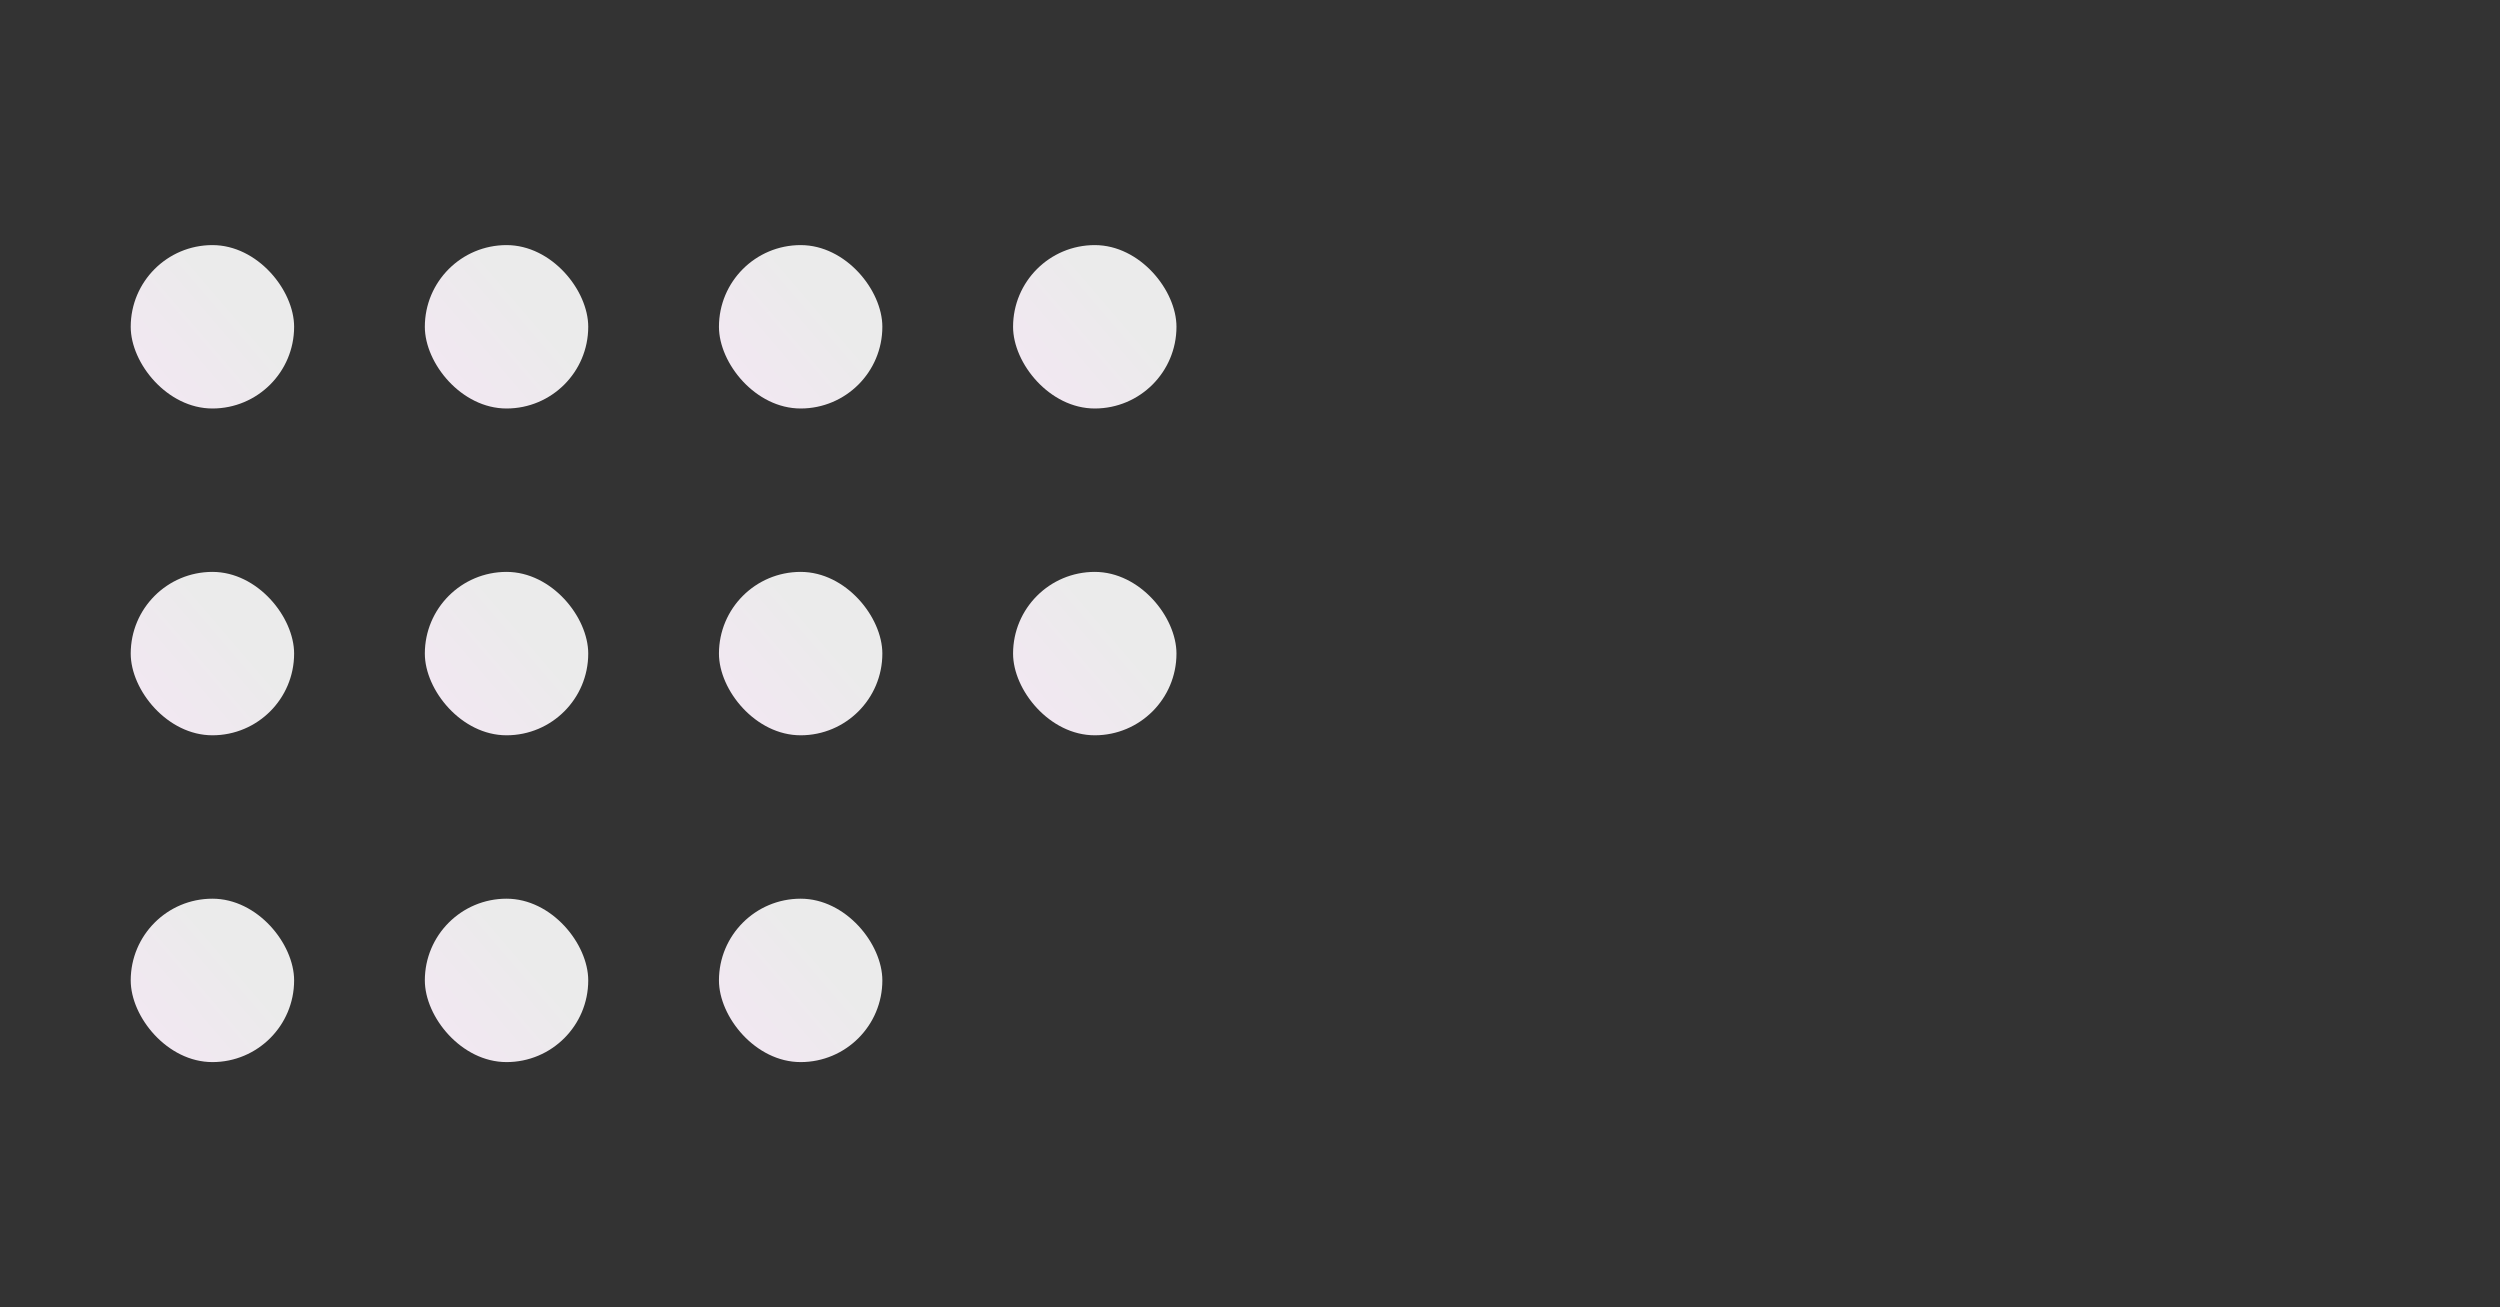 <svg width="153" height="80" viewBox="0 0 153 80" fill="none" xmlns="http://www.w3.org/2000/svg">
<rect x="0" y="0" width="153" height="80" fill="#333333" stroke="none"/>
<rect x="8" y="15" width="10" height="10" rx="5" fill="url(#paint0_linear_3450_2329)"/>
<rect x="26" y="15" width="10" height="10" rx="5" fill="url(#paint1_linear_3450_2329)"/>
<rect x="44" y="15" width="10" height="10" rx="5" fill="url(#paint2_linear_3450_2329)"/>
<rect x="62" y="15" width="10" height="10" rx="5" fill="url(#paint3_linear_3450_2329)"/>
<rect x="8" y="35" width="10" height="10" rx="5" fill="url(#paint4_linear_3450_2329)"/>
<rect x="26" y="35" width="10" height="10" rx="5" fill="url(#paint5_linear_3450_2329)"/>
<rect x="44" y="35" width="10" height="10" rx="5" fill="url(#paint6_linear_3450_2329)"/>
<rect x="62" y="35" width="10" height="10" rx="5" fill="url(#paint7_linear_3450_2329)"/>
<rect x="8" y="55" width="10" height="10" rx="5" fill="url(#paint8_linear_3450_2329)"/>
<rect x="26" y="55" width="10" height="10" rx="5" fill="url(#paint9_linear_3450_2329)"/>
<rect x="44" y="55" width="10" height="10" rx="5" fill="url(#paint10_linear_3450_2329)"/>
<defs>
<linearGradient id="paint0_linear_3450_2329" x1="6.075" y1="24.602" x2="13.809" y2="17.974" gradientUnits="userSpaceOnUse">
<stop offset="0.032" stop-color="#F4E6F4"/>
<stop offset="1" stop-color="#EBEBEB"/>
</linearGradient>
<linearGradient id="paint1_linear_3450_2329" x1="24.075" y1="24.602" x2="31.809" y2="17.974" gradientUnits="userSpaceOnUse">
<stop offset="0.032" stop-color="#F4E6F4"/>
<stop offset="1" stop-color="#EBEBEB"/>
</linearGradient>
<linearGradient id="paint2_linear_3450_2329" x1="42.075" y1="24.602" x2="49.809" y2="17.974" gradientUnits="userSpaceOnUse">
<stop offset="0.032" stop-color="#F4E6F4"/>
<stop offset="1" stop-color="#EBEBEB"/>
</linearGradient>
<linearGradient id="paint3_linear_3450_2329" x1="60.075" y1="24.602" x2="67.809" y2="17.974" gradientUnits="userSpaceOnUse">
<stop offset="0.032" stop-color="#F4E6F4"/>
<stop offset="1" stop-color="#EBEBEB"/>
</linearGradient>
<linearGradient id="paint4_linear_3450_2329" x1="6.075" y1="44.602" x2="13.809" y2="37.974" gradientUnits="userSpaceOnUse">
<stop offset="0.032" stop-color="#F4E6F4"/>
<stop offset="1" stop-color="#EBEBEB"/>
</linearGradient>
<linearGradient id="paint5_linear_3450_2329" x1="24.075" y1="44.602" x2="31.809" y2="37.974" gradientUnits="userSpaceOnUse">
<stop offset="0.032" stop-color="#F4E6F4"/>
<stop offset="1" stop-color="#EBEBEB"/>
</linearGradient>
<linearGradient id="paint6_linear_3450_2329" x1="42.075" y1="44.602" x2="49.809" y2="37.974" gradientUnits="userSpaceOnUse">
<stop offset="0.032" stop-color="#F4E6F4"/>
<stop offset="1" stop-color="#EBEBEB"/>
</linearGradient>
<linearGradient id="paint7_linear_3450_2329" x1="60.075" y1="44.602" x2="67.809" y2="37.974" gradientUnits="userSpaceOnUse">
<stop offset="0.032" stop-color="#F4E6F4"/>
<stop offset="1" stop-color="#EBEBEB"/>
</linearGradient>
<linearGradient id="paint8_linear_3450_2329" x1="6.075" y1="64.602" x2="13.809" y2="57.974" gradientUnits="userSpaceOnUse">
<stop offset="0.032" stop-color="#F4E6F4"/>
<stop offset="1" stop-color="#EBEBEB"/>
</linearGradient>
<linearGradient id="paint9_linear_3450_2329" x1="24.075" y1="64.602" x2="31.809" y2="57.974" gradientUnits="userSpaceOnUse">
<stop offset="0.032" stop-color="#F4E6F4"/>
<stop offset="1" stop-color="#EBEBEB"/>
</linearGradient>
<linearGradient id="paint10_linear_3450_2329" x1="42.075" y1="64.602" x2="49.809" y2="57.974" gradientUnits="userSpaceOnUse">
<stop offset="0.032" stop-color="#F4E6F4"/>
<stop offset="1" stop-color="#EBEBEB"/>
</linearGradient>
</defs>
</svg>
